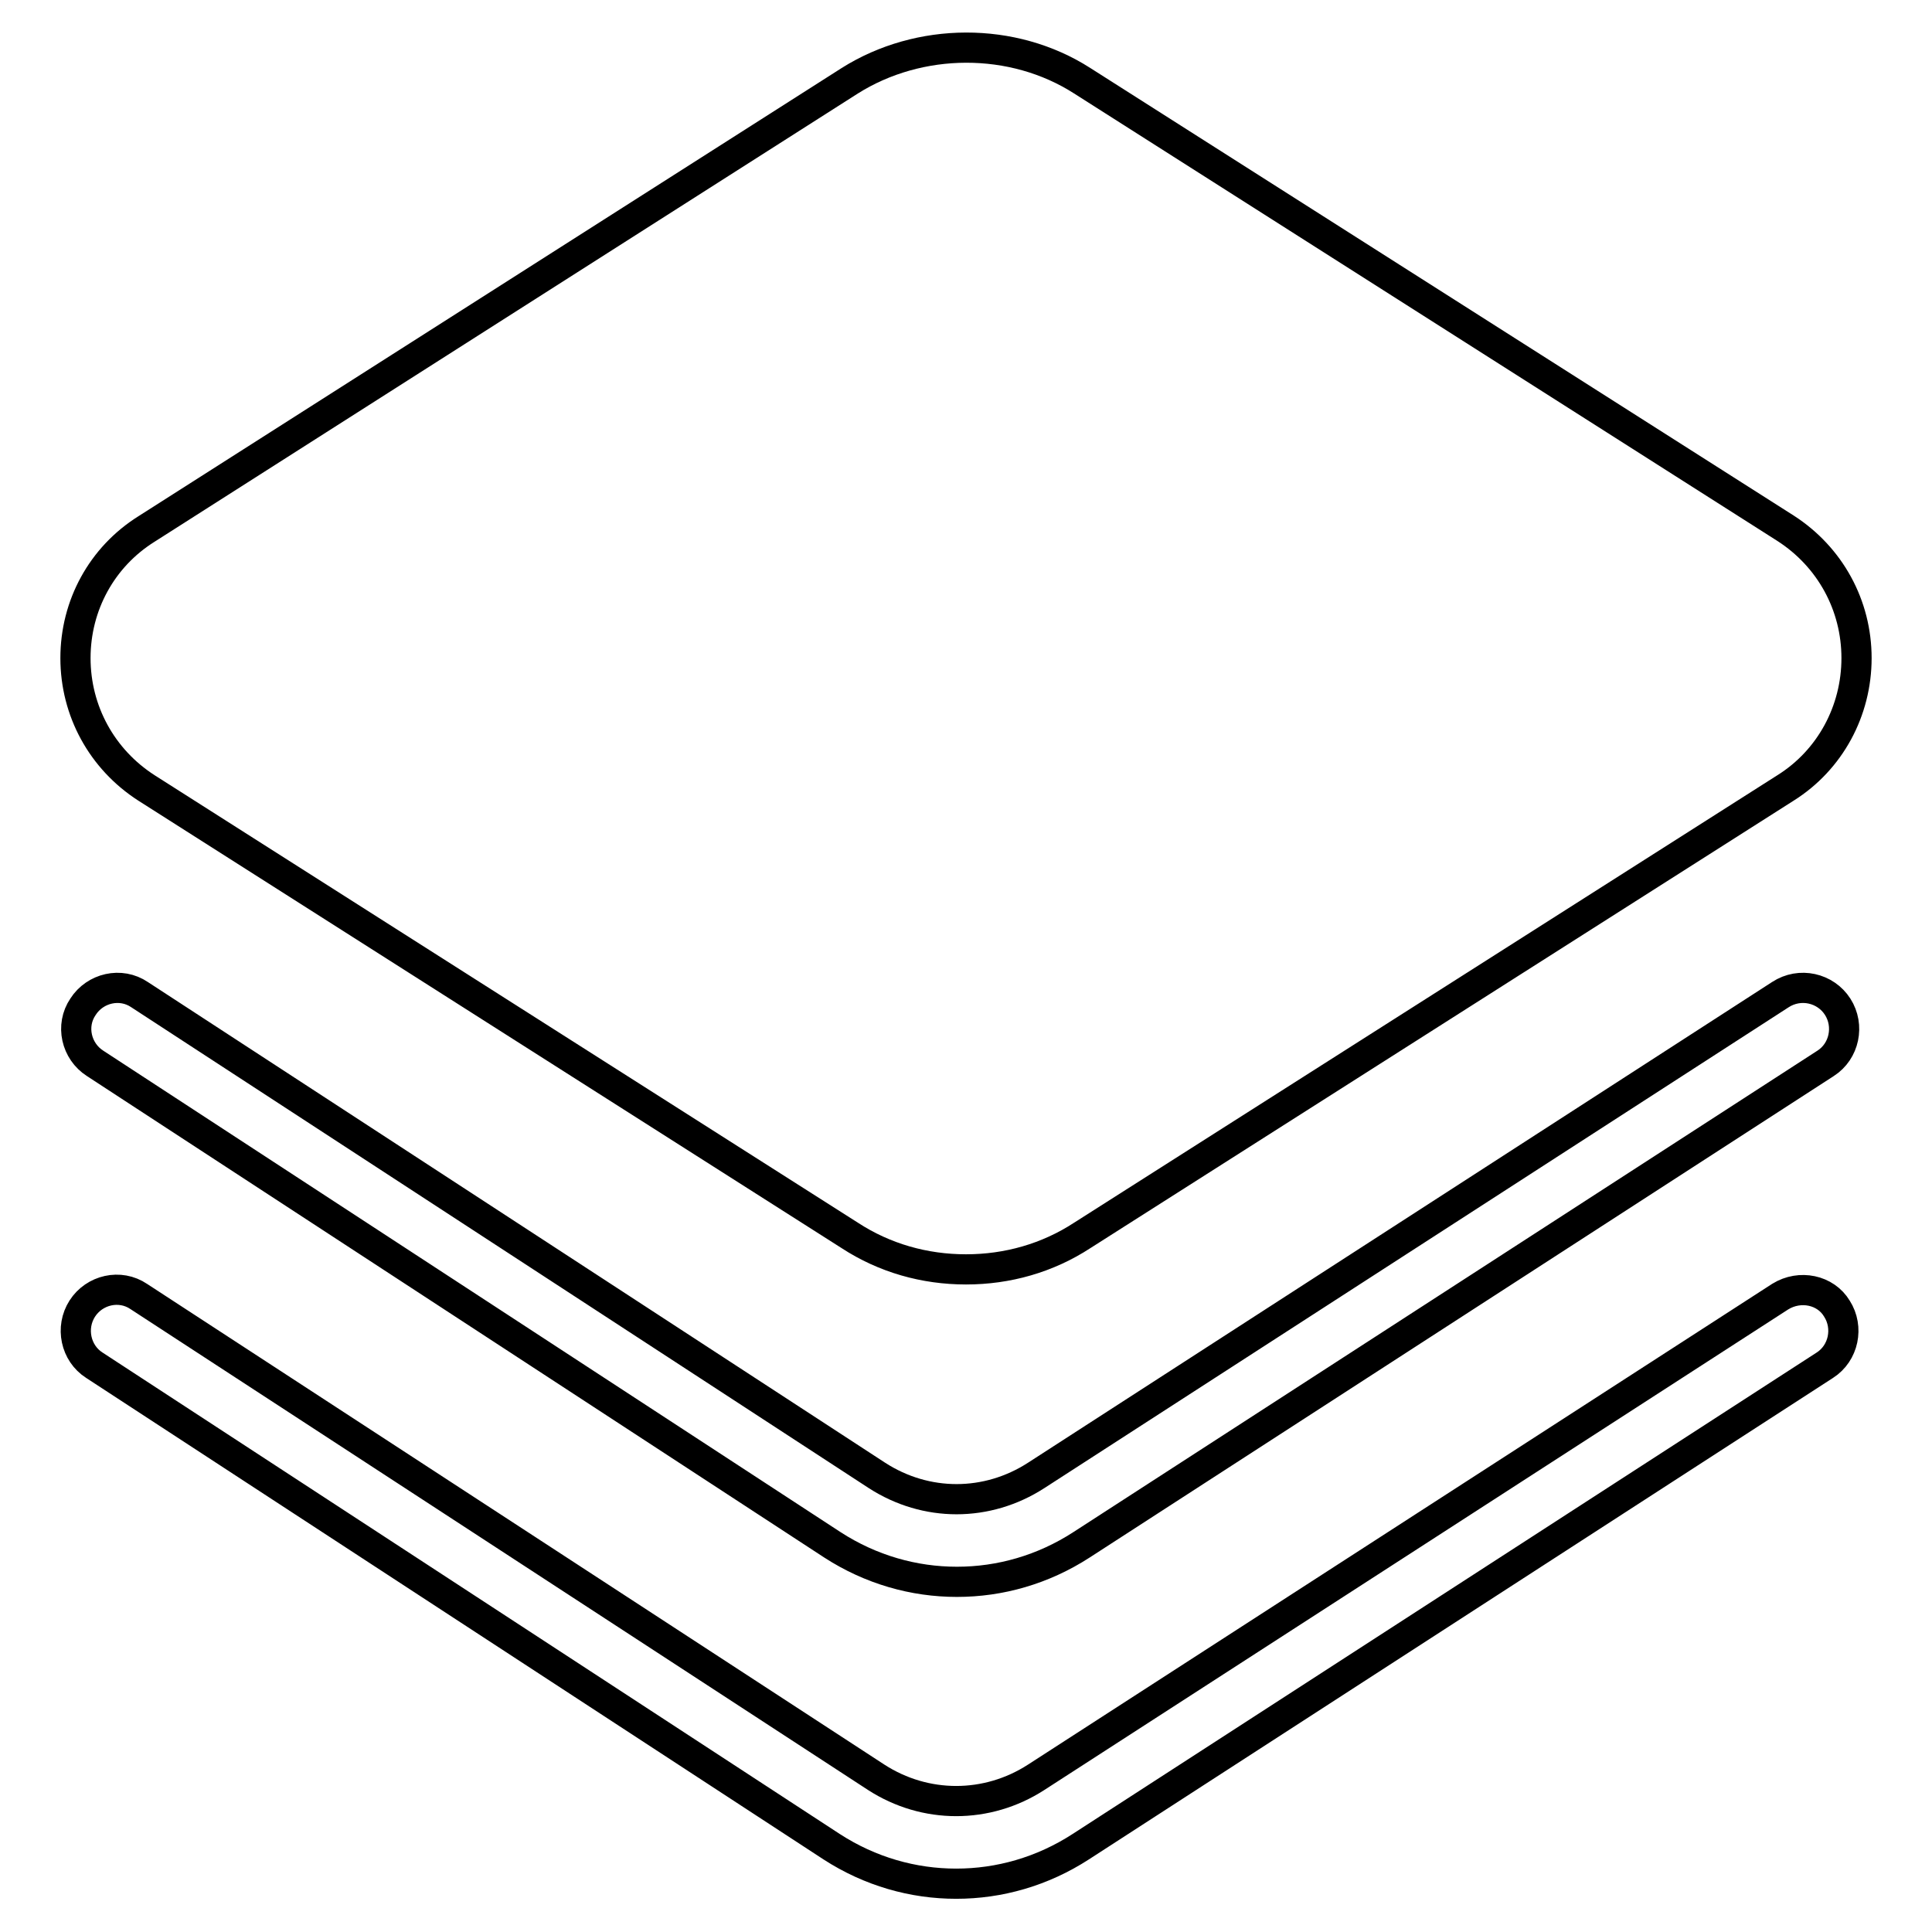 <?xml version="1.0" encoding="utf-8"?>
<!-- Svg Vector Icons : http://www.onlinewebfonts.com/icon -->
<!DOCTYPE svg PUBLIC "-//W3C//DTD SVG 1.1//EN" "http://www.w3.org/Graphics/SVG/1.1/DTD/svg11.dtd">
<svg version="1.1" xmlns="http://www.w3.org/2000/svg" xmlns:xlink="http://www.w3.org/1999/xlink" x="0px" y="0px" viewBox="0 0 256 256" enable-background="new 0 0 256 256" xml:space="preserve">
<g> <path stroke-width="4" fill-opacity="0" stroke="#000000"  d="M19.4,104.4l93.2,59.3c4.6,3,9.9,4.5,15.4,4.5s10.8-1.5,15.4-4.5l93.2-59.3c5.9-3.7,9.4-10.2,9.4-17.2 c0-7-3.5-13.4-9.4-17.2l-93.2-59.3c-9.2-5.9-21.6-5.8-30.8,0L19.4,70.1C13.5,73.8,10,80.2,10,87.2C10,94.2,13.5,100.6,19.4,104.4z  M235.9,131.8l-98.6,63.7c-6.5,4.2-14.6,4.2-21.1,0l-97.7-63.7c-2.5-1.7-5.9-0.9-7.5,1.6c-1.7,2.5-0.9,5.9,1.6,7.5l97.7,63.8 c5.1,3.3,10.8,4.9,16.5,4.9s11.4-1.6,16.5-4.9l98.6-63.8c2.5-1.6,3.2-5,1.6-7.5C241.9,130.9,238.5,130.1,235.9,131.8z M235.9,171.8 l-98.6,63.7c-6.5,4.2-14.7,4.2-21.2,0l-97.7-63.7c-2.5-1.7-5.9-0.9-7.5,1.6c-1.6,2.5-0.9,5.9,1.6,7.5l97.7,63.8 c5.1,3.3,10.8,4.9,16.5,4.9s11.4-1.6,16.5-4.9l98.6-63.8c2.5-1.6,3.2-5,1.6-7.5C241.9,170.9,238.5,170.2,235.9,171.8L235.9,171.8z" /></g>
</svg>